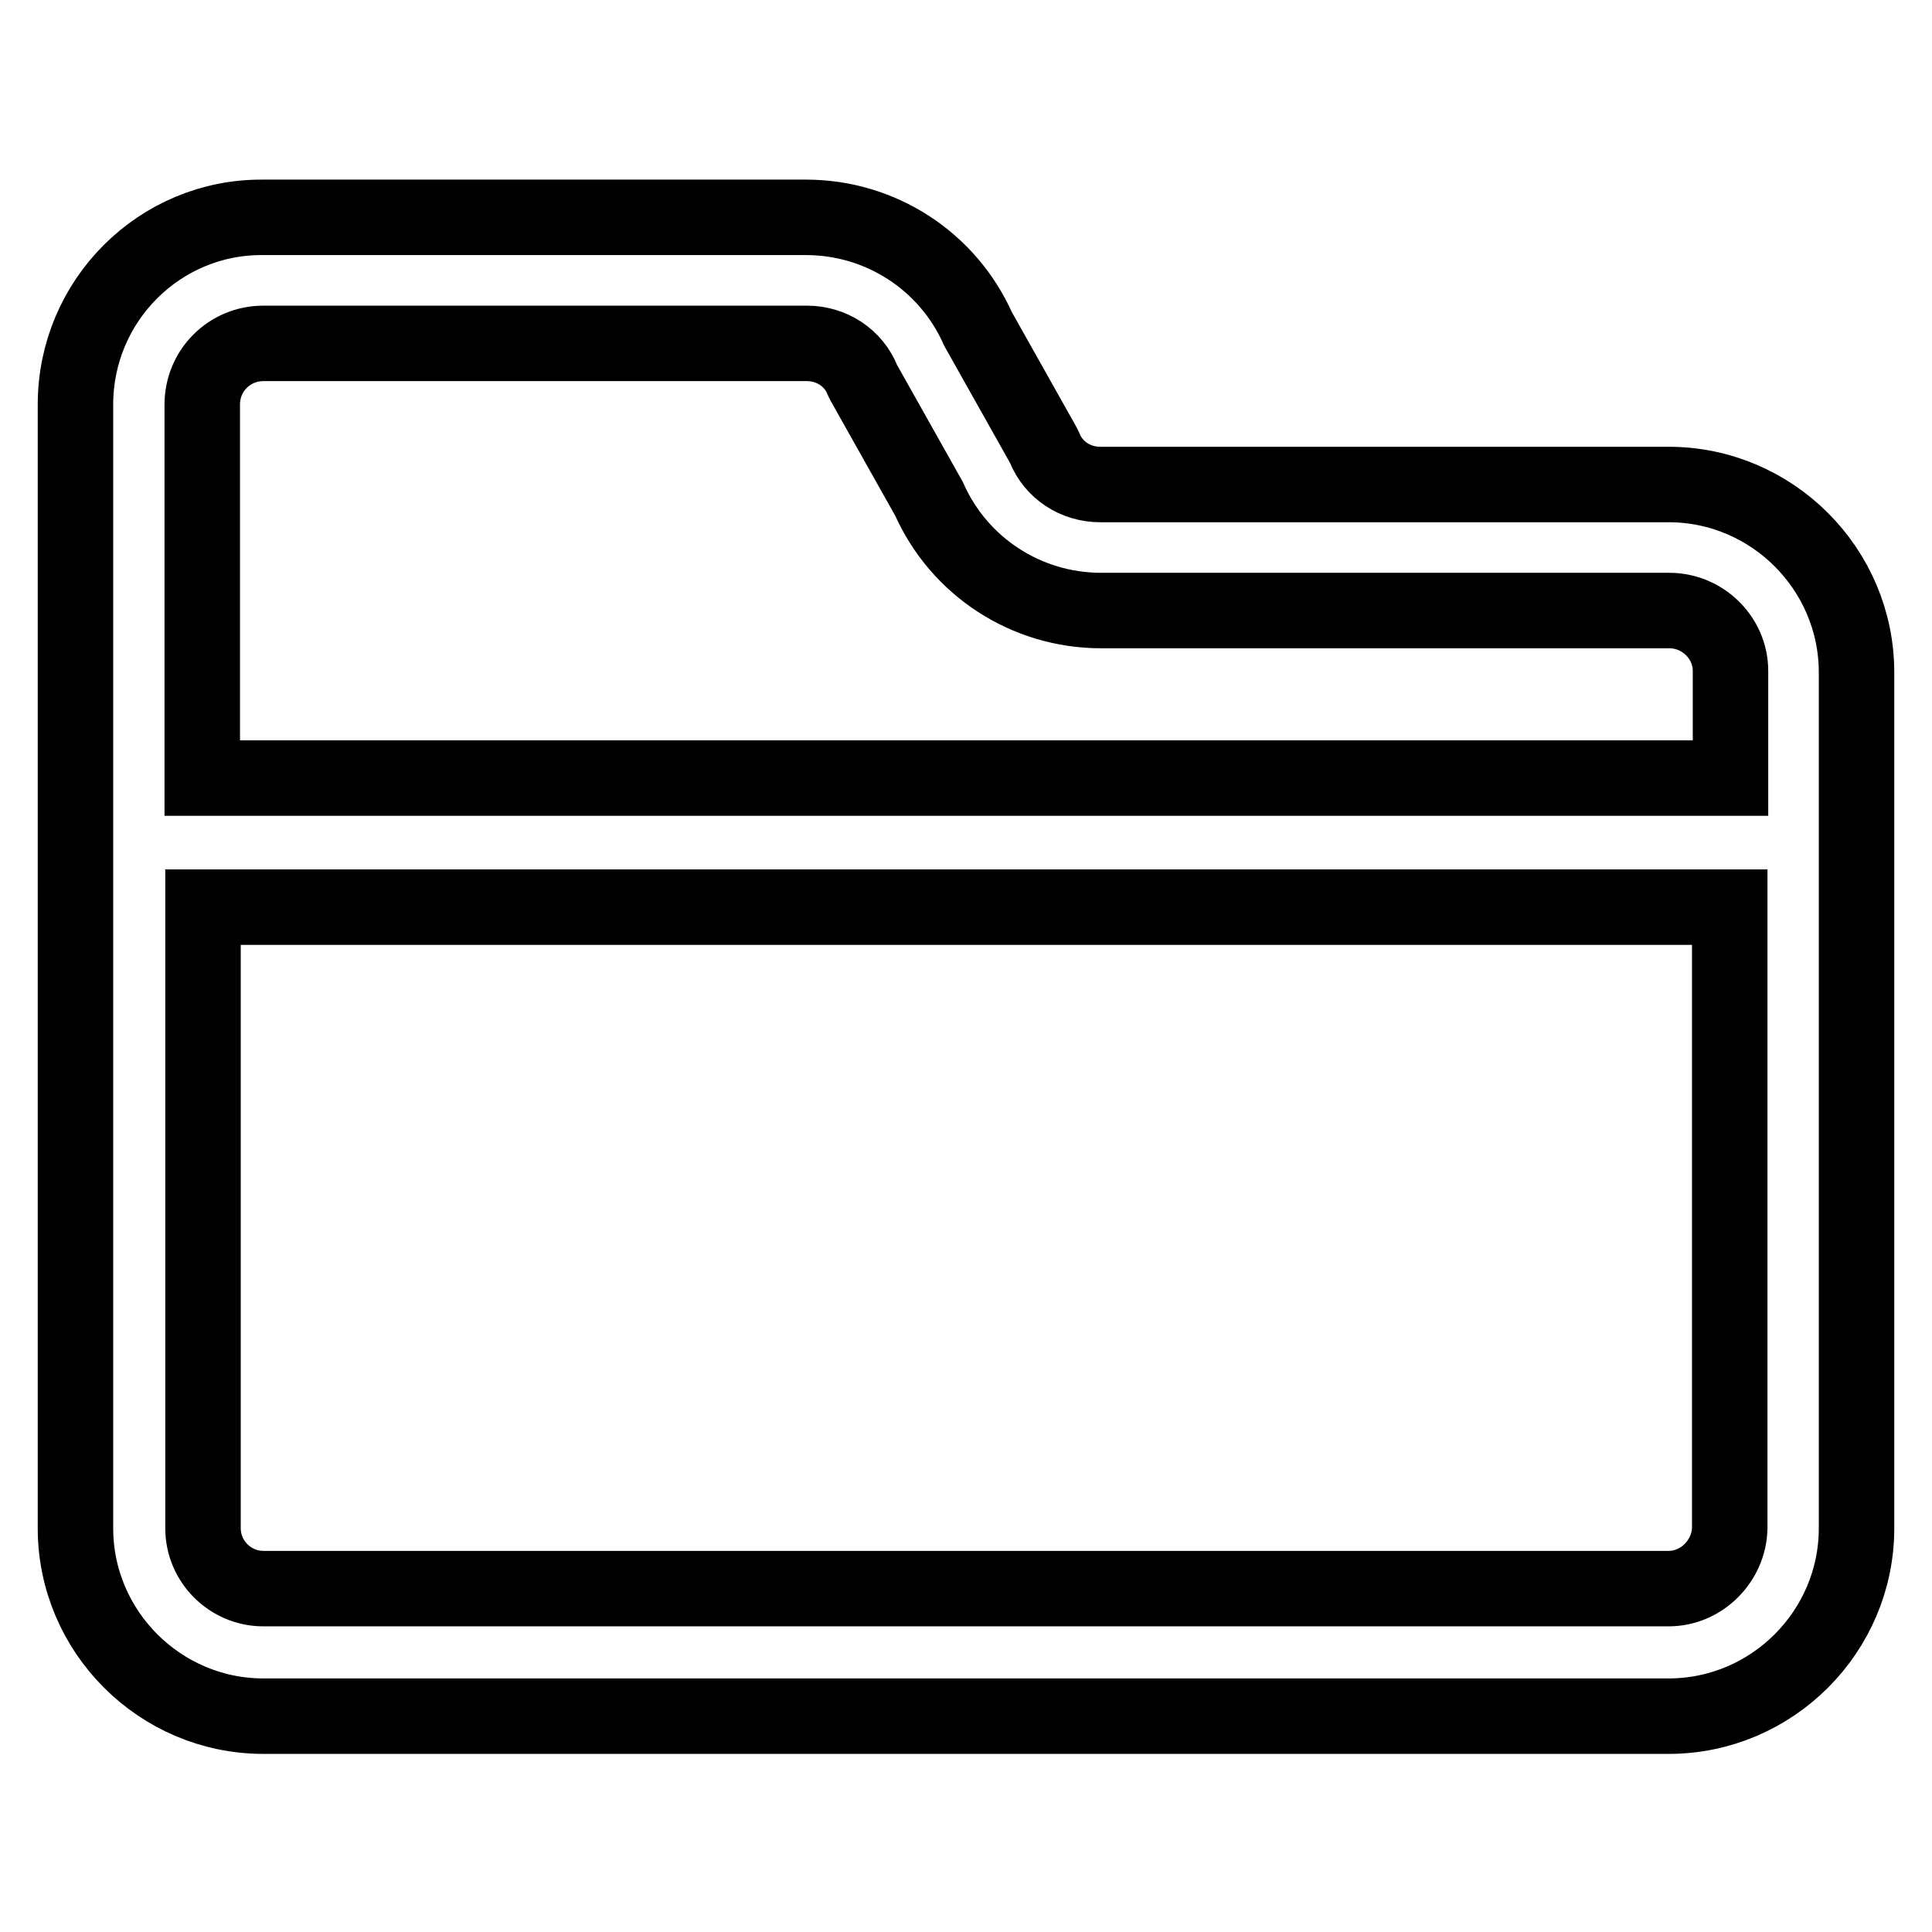 <?xml version="1.0" encoding="utf-8"?>
<!-- Svg Vector Icons : http://www.onlinewebfonts.com/icon -->
<!DOCTYPE svg PUBLIC "-//W3C//DTD SVG 1.1//EN" "http://www.w3.org/Graphics/SVG/1.1/DTD/svg11.dtd">
<svg version="1.1" xmlns="http://www.w3.org/2000/svg" xmlns:xlink="http://www.w3.org/1999/xlink" x="0px" y="0px" viewBox="0 0 256 256" enable-background="new 0 0 256 256" xml:space="preserve">
<g> <path stroke-width="10" fill-opacity="0" stroke="#000000"  d="M221.1,64.2h-75.3c-3.3,0-6.2-1.9-7.4-4.9l-0.2-0.4l-8.6-15.3c-4-9-12.9-14.8-22.8-14.8h-72 C21.2,28.7,10,39.8,10,53.6v148.9c0,13.7,11.2,24.9,24.9,24.9h186.2c13.7,0,24.9-11.2,24.9-24.9V89.1 C246,75.4,234.8,64.2,221.1,64.2z M34.9,45.5h72c3.3,0,6.2,1.9,7.4,4.9l0.2,0.4l8.6,15.3c4,9,12.9,14.8,22.8,14.8h75.3 c4.4,0,8.1,3.6,8.1,8v14.2H26.8V53.6C26.8,49.1,30.4,45.5,34.9,45.5z M221.1,210.5H34.9c-4.4,0-8-3.6-8-8v-82.3h202.3v82.3 C229.1,206.8,225.5,210.5,221.1,210.5z"/></g>
</svg>